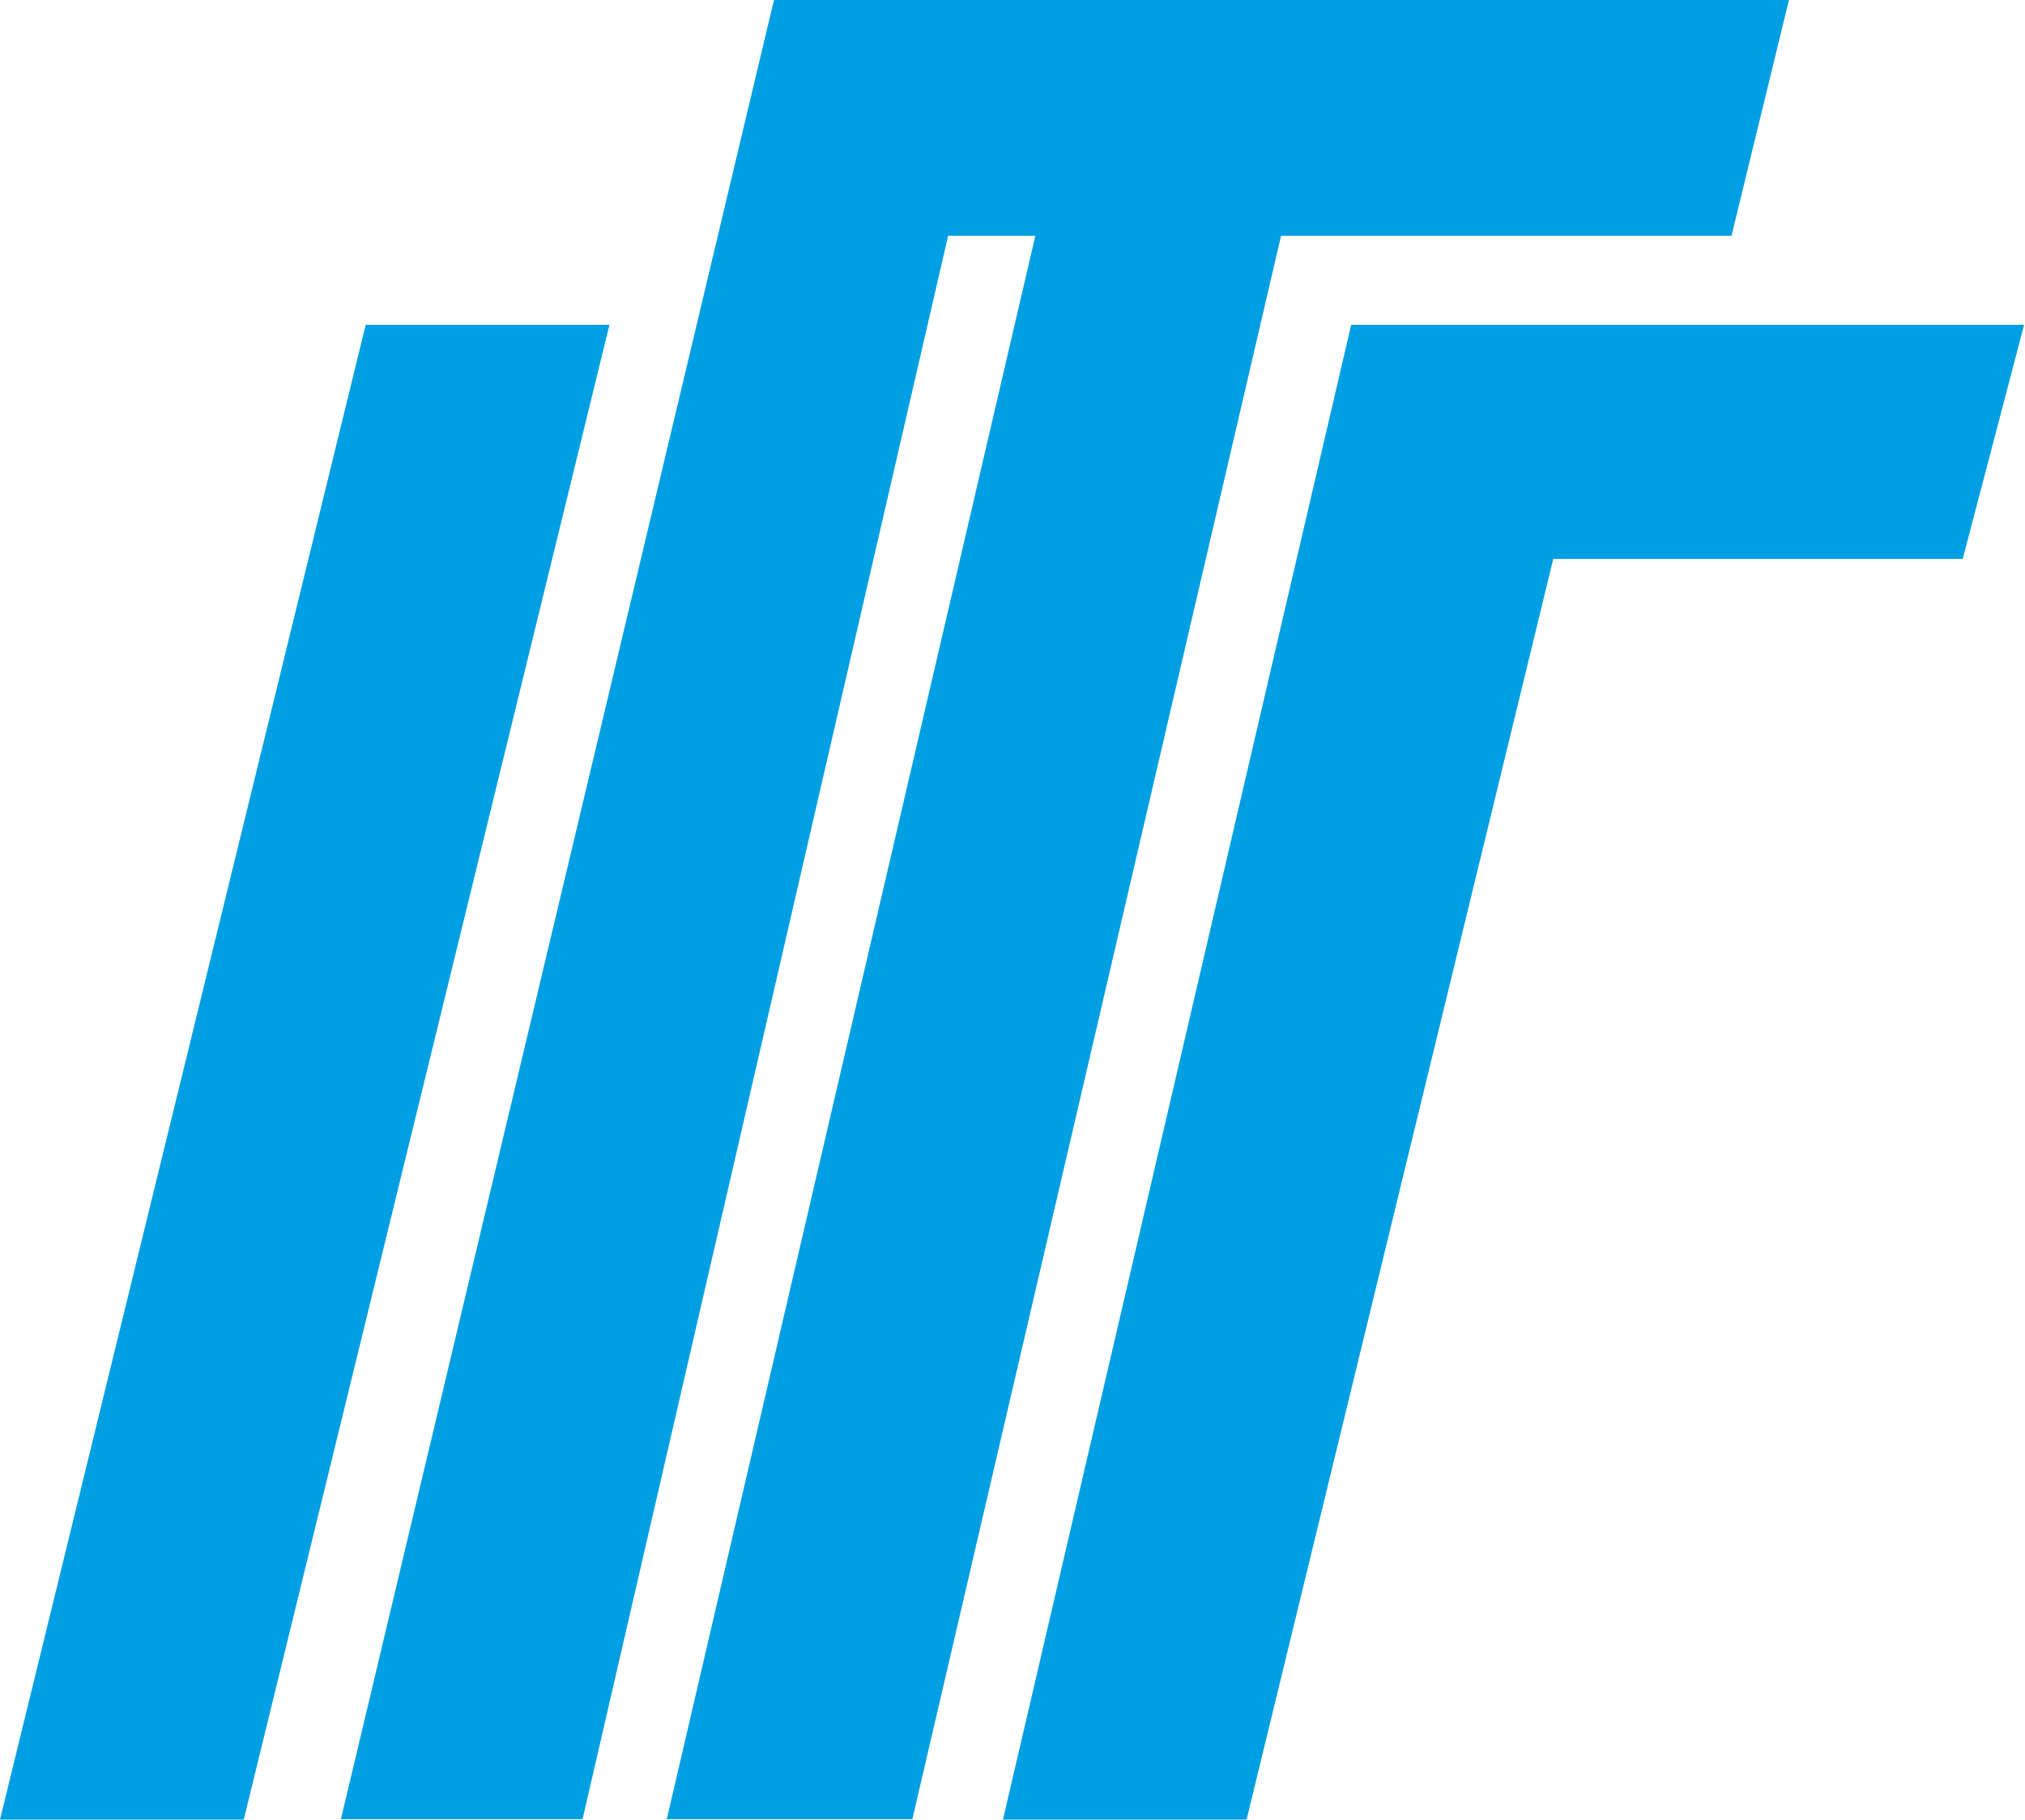 <svg xmlns="http://www.w3.org/2000/svg" version="1.2" viewBox="0 0 1551 1394"><path fill="#009fe3" fill-rule="evenodd" d="M280.1 248.8h186.7L186.7 1393.7H0zm-19 1144.6L592.8 0h777.4l-44 180.6h-345L698.8 1393.4H510.7L793 180.6h-66.8l-280 1212.8zm507.1.3 266.7-1144.9h515.4l-47 179.3h-313.6l-234.9 965.6z"/></svg>